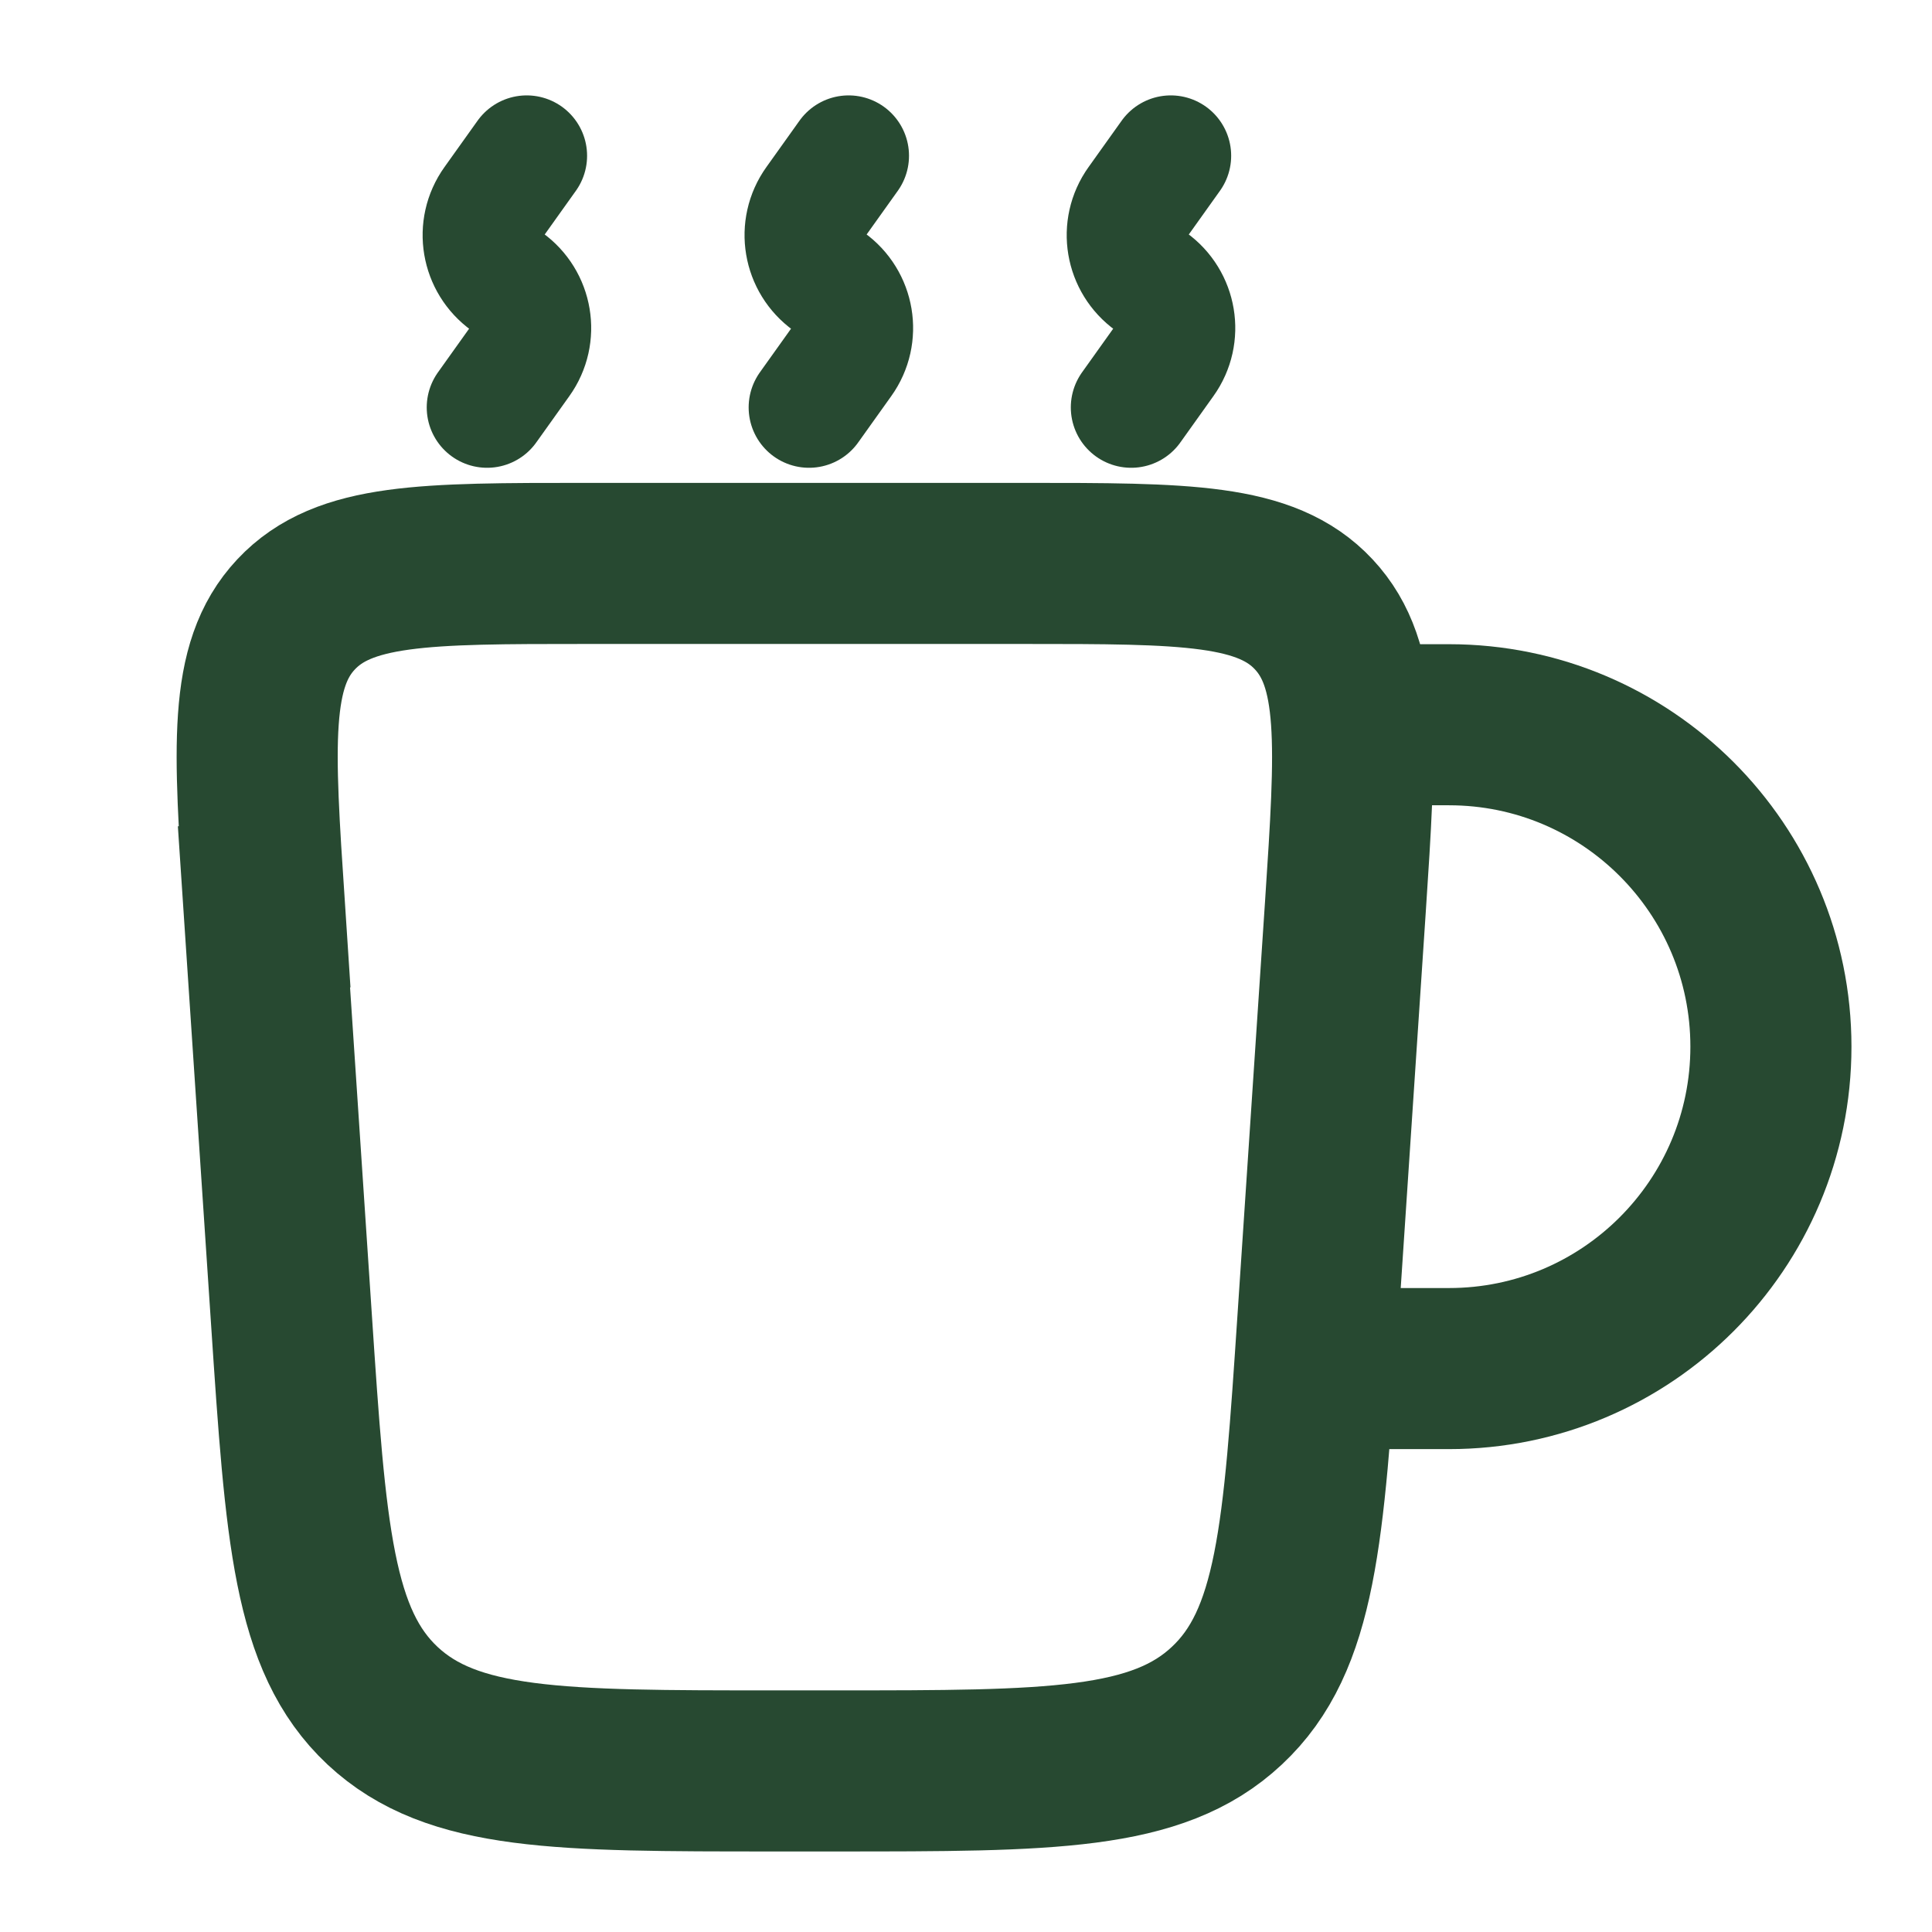 <?xml version="1.0" encoding="UTF-8"?>
<svg id="Layer_1" xmlns="http://www.w3.org/2000/svg" version="1.1" viewBox="0 0 800 800">
  <!-- Generator: Adobe Illustrator 29.3.1, SVG Export Plug-In . SVG Version: 2.1.0 Build 151)  -->
  <defs>
    <style>
      .st0 {
        isolation: isolate;
      }

      .st0, .st1 {
        stroke-linecap: round;
        stroke-width: 50px;
      }

      .st0, .st1, .st2 {
        fill: none;
        stroke: #274931;
        stroke-miterlimit: 133.3;
      }

      .st2 {
        stroke-width: 66.7px;
      }
    </style>
  </defs>
  <path class="st2" d="M109.5,375.5c-4.4-66.6-6.7-100,13.1-121.1,19.8-21.1,53.2-21.1,119.9-21.1h181.6c66.8,0,100.2,0,119.9,21.1s17.5,54.4,13.1,121.1l-11.4,171.1c-5.9,88.5-8.8,132.7-37.7,159.7-28.8,27-73.2,27-161.9,27h-25.8c-88.7,0-133,0-161.9-27-28.8-27-31.8-71.2-37.7-159.7l-11.4-171.1Z"/>
  <path class="st2" d="M566.7,566.7h33.3c73.6,0,133.3-59.7,133.3-133.3s-59.7-133.3-133.3-133.3h-33.3"/>
  <path class="st1" d="M201.7,168.7l13.7-19.2c7.6-10.6,5.1-25.3-5.5-32.9-10.6-7.6-13.1-22.3-5.5-32.9l13.7-19.2M468.4,168.7l13.7-19.2c7.6-10.6,5.1-25.3-5.5-32.9-10.6-7.6-13.1-22.3-5.5-32.9l13.7-19.2"/>
  <path class="st0" d="M335,168.7l13.7-19.2c7.6-10.6,5.1-25.3-5.5-32.9-10.6-7.6-13.1-22.3-5.5-32.9l13.7-19.2"/>
</svg>